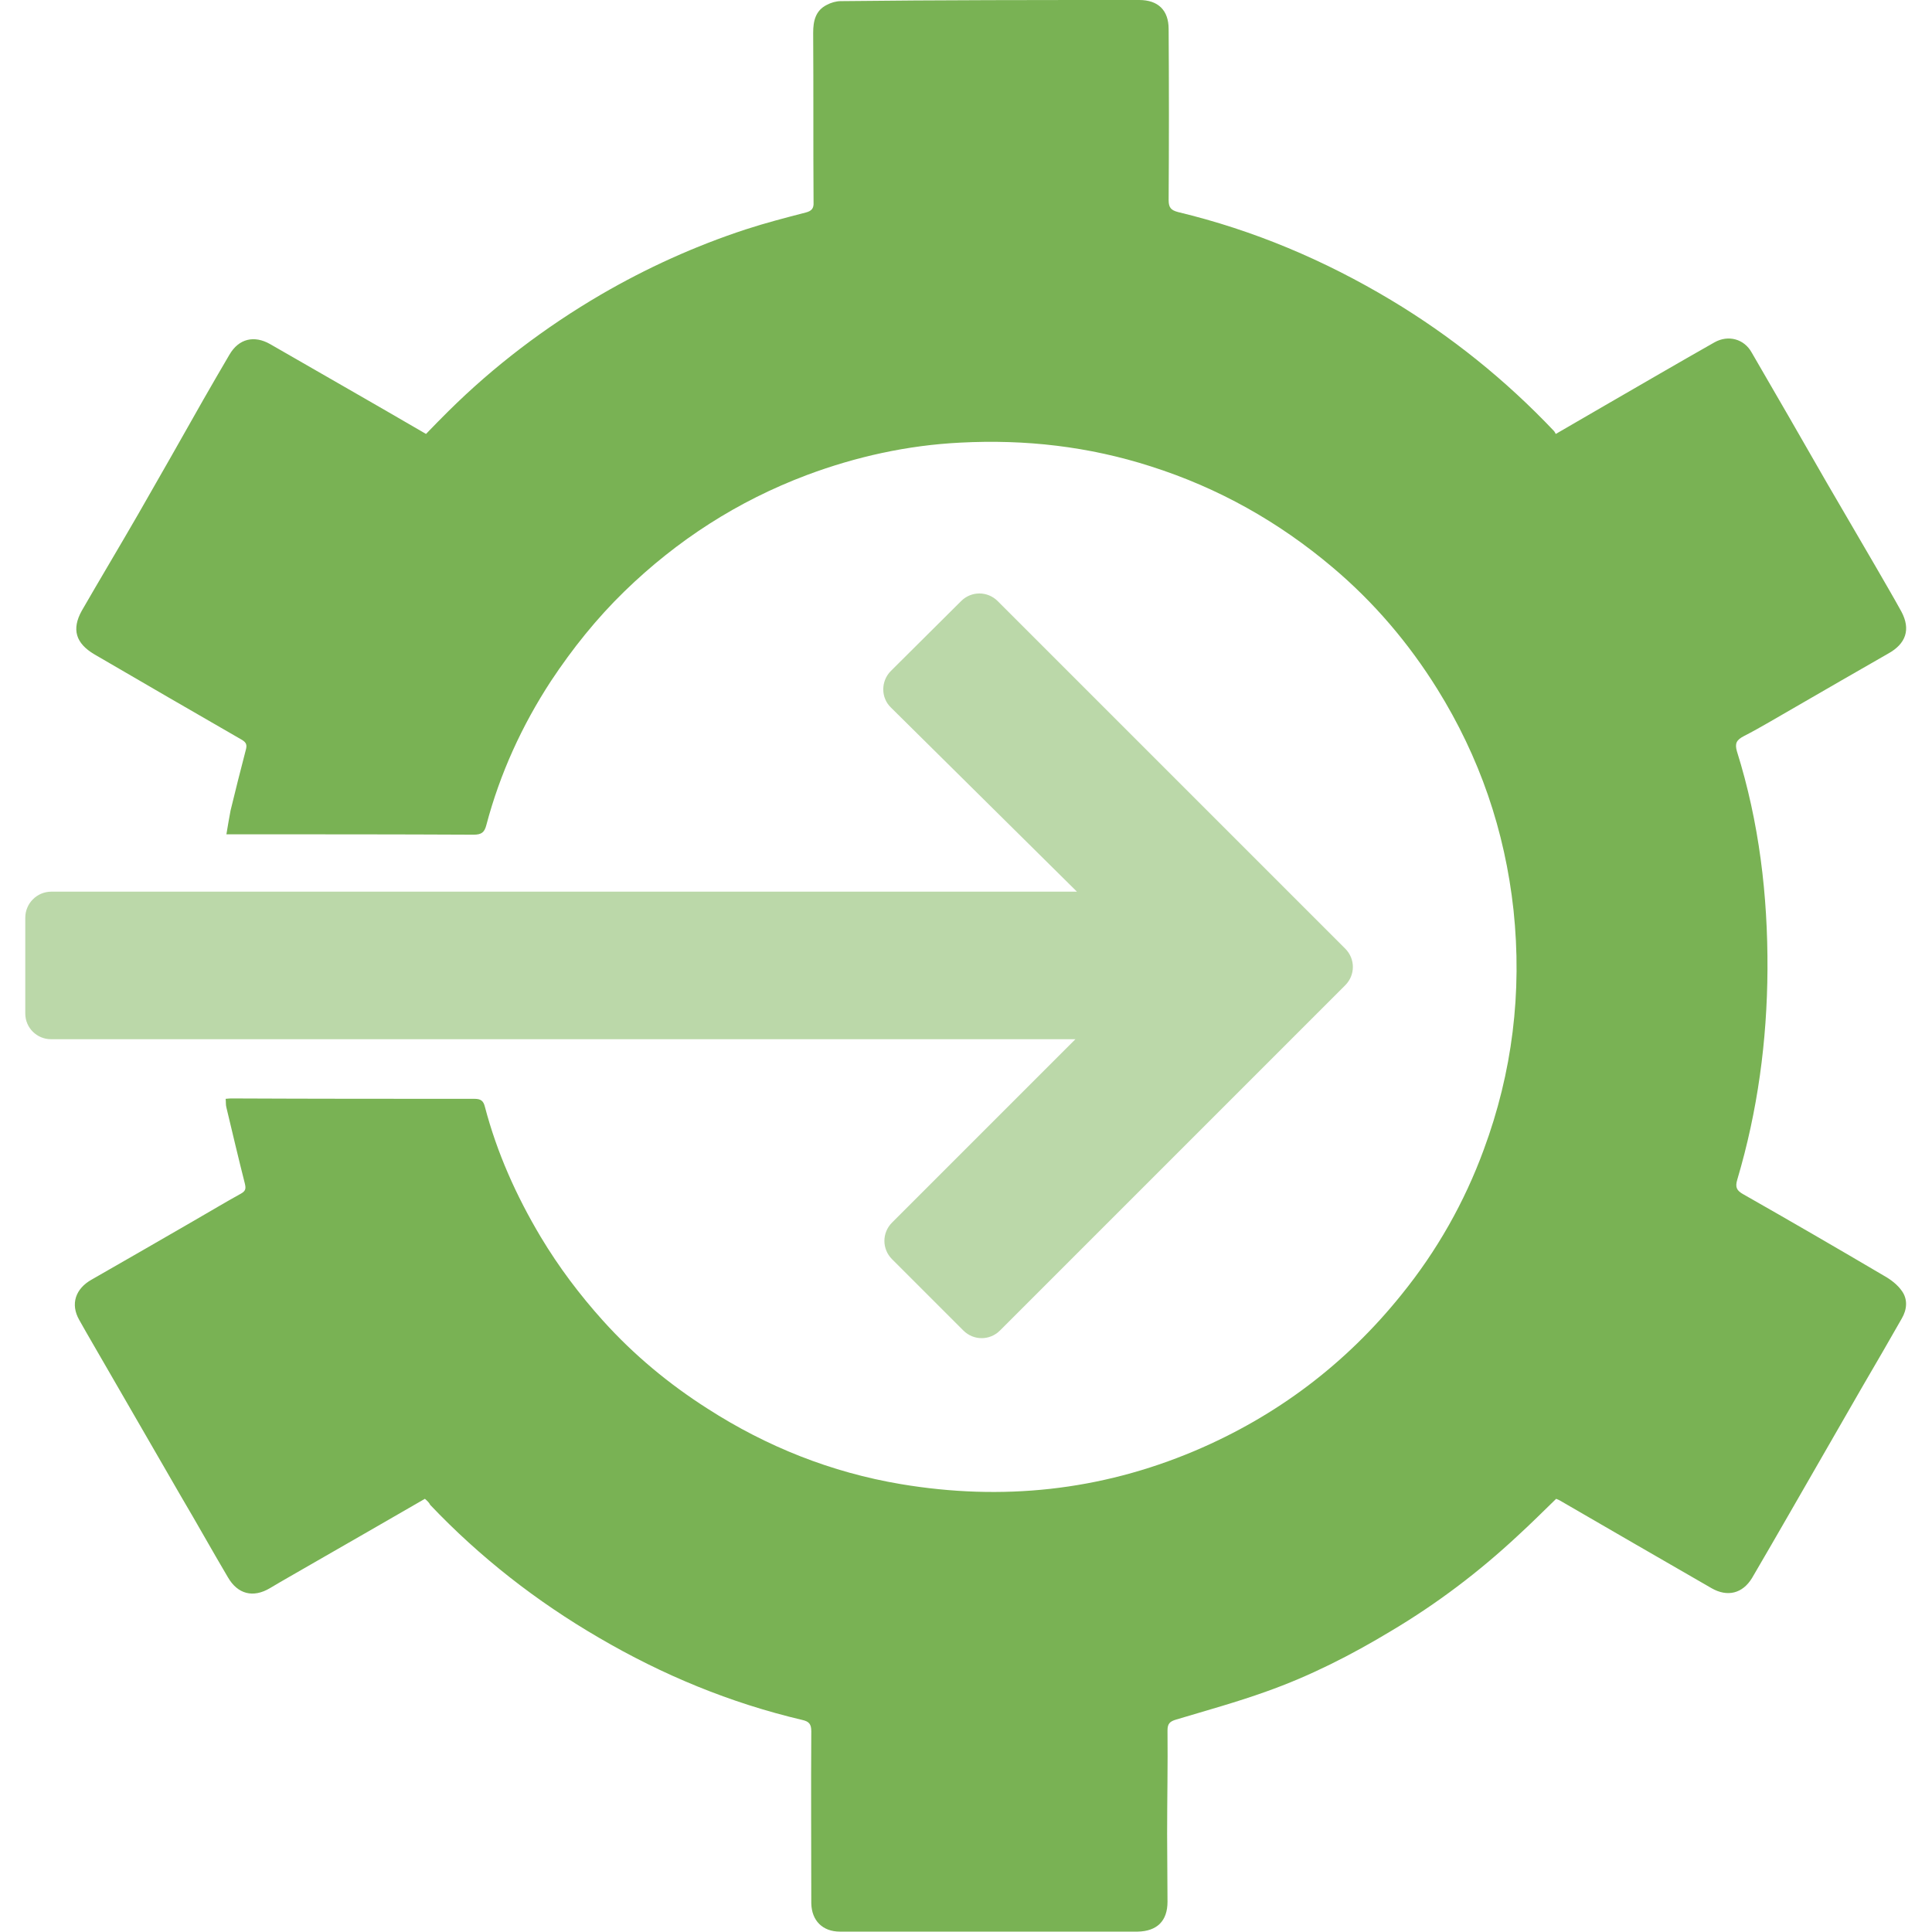 <?xml version="1.0" encoding="utf-8"?>
<!-- Generator: Adobe Illustrator 25.0.0, SVG Export Plug-In . SVG Version: 6.00 Build 0)  -->
<svg version="1.1" id="Calque_1" xmlns="http://www.w3.org/2000/svg" xmlns:xlink="http://www.w3.org/1999/xlink" x="0px" y="0px"
	 viewBox="0 0 512 512" style="enable-background:new 0 0 512 512;" xml:space="preserve">
<style type="text/css">
	.st0{fill:#79B254;}
	.st1{opacity:0.5;fill:#79B254;}
</style>
<path class="st0" d="M112.6,397.2c-10.2,5.9-20.3,11.7-30.4,17.5c-3.6,2.1-7.2,4.1-10.7,6.2c-4.4,2.6-8.5,1.6-11.1-2.9
	c-4.2-7.1-8.2-14.3-12.4-21.4c-6.6-11.4-13.1-22.7-19.7-34.1c-2.4-4.2-4.9-8.4-7.3-12.7c-2.4-4.2-1-8.3,3.3-10.7
	c9.1-5.2,18.1-10.4,27.1-15.6c4.2-2.4,8.3-4.9,12.5-7.2c1.2-0.7,1.3-1.3,1-2.6c-1.7-6.7-3.3-13.5-4.9-20.2c-0.2-0.7-0.1-1.4-0.2-2.3
	c0.8-0.1,1.3-0.1,1.9-0.1c21.3,0.1,42.6,0.1,64,0.1c1.7,0,2.4,0.5,2.8,2.1c3.2,12.2,8.3,23.6,14.8,34.5c4.8,8,10.3,15.3,16.5,22.2
	c8.2,9.1,17.5,16.8,27.7,23.3c15.7,10.1,32.8,16.9,51.2,20c26.8,4.5,52.8,1.8,77.9-8.8c21.7-9.2,40-23,54.8-41.4
	c9.4-11.6,16.7-24.5,21.8-38.4c7.6-20.5,10.2-41.7,7.9-63.5c-2.3-21.1-9-40.6-20.2-58.6c-7.6-12.2-16.8-23-27.7-32.2
	c-14.3-12.1-30.3-21.1-48.2-26.8c-16.5-5.3-33.3-7.2-50.5-6.3c-14,0.7-27.6,3.7-40.7,8.6c-18.3,6.9-34.3,17.2-48.3,30.8
	c-7.4,7.2-13.8,15.2-19.5,23.8c-7.7,11.8-13.5,24.5-17.1,38.1c-0.5,2-1.3,2.6-3.4,2.6c-20.8-0.1-41.6-0.1-62.4-0.1
	c-0.9,0-1.9,0-3.1,0c0.4-2.3,0.7-4.3,1.1-6.3c1.3-5.3,2.6-10.6,4-15.9c0.4-1.4,0.3-2.1-1.1-2.9c-13-7.5-26-15-39-22.6
	c-4.9-2.9-6.1-6.6-3.3-11.6c4.9-8.5,10-17,14.9-25.5c5.8-10.1,11.6-20.3,17.3-30.4c2.3-4,4.6-8,6.9-11.9c2.5-4.3,6.6-5.2,10.8-2.8
	c13.7,7.9,27.4,15.7,41.3,23.8c1.9-2,3.9-4,5.9-6c12.1-12,25.7-22.3,40.4-30.9c12.2-7.1,25-12.9,38.4-17.3c5.2-1.7,10.6-3.1,16-4.5
	c1.5-0.4,2.1-1.1,2-2.7c-0.1-15,0-29.9-0.1-44.9c0-3.1,0.6-5.9,3.6-7.4c1.1-0.6,2.5-1,3.7-1C249.1,0,275.5,0,301.9,0
	c5,0,7.8,2.7,7.8,7.7c0.1,15.1,0.1,30.2,0,45.3c0,2,0.6,2.7,2.5,3.2c20,4.8,38.7,12.7,56.4,23.3c16,9.6,30.4,21.2,43.2,34.7
	c0.2,0.2,0.3,0.5,0.5,0.8c4.5-2.6,8.8-5.1,13.1-7.6c9.7-5.6,19.3-11.2,29-16.7c3.6-2,7.8-0.9,9.8,2.7c6.7,11.5,13.3,23,19.9,34.5
	c4.3,7.4,8.7,14.9,13,22.3c2.3,4,4.6,7.9,6.8,11.9c2.5,4.7,1.2,8.5-3.5,11.1c-8.4,4.8-16.7,9.6-25,14.4c-4.4,2.5-8.8,5.2-13.3,7.5
	c-1.9,1-2.4,1.9-1.8,4c5.9,18.8,8.2,38.2,8.1,57.8c-0.1,18.9-2.6,37.5-8,55.7c-0.6,2-0.2,2.9,1.6,3.9c12.5,7.1,24.9,14.3,37.3,21.6
	c1.8,1,3.6,2.4,4.7,4c1.6,2.2,1.4,4.9,0,7.3c-3.4,6-6.9,12-10.4,18c-6.4,11.1-12.7,22.1-19.1,33.2c-3.4,5.9-6.8,11.8-10.2,17.6
	c-2.5,4.1-6.5,5.1-10.7,2.7c-13.5-7.8-26.9-15.5-40.3-23.3c-0.2-0.1-0.5-0.2-0.9-0.4c-3.4,3.3-6.7,6.6-10.2,9.8
	c-10.3,9.6-21.4,18-33.5,25.2c-10.6,6.4-21.6,12-33.2,16.1c-7.8,2.8-15.8,5-23.8,7.4c-1.7,0.5-2.3,1.1-2.3,2.9
	c0.1,9.1-0.1,18.3-0.1,27.4c0,6,0.1,12,0.1,18c0,5.1-2.8,7.8-7.9,7.9c-26.3,0-52.6,0-78.9,0c-4.6,0-7.5-2.9-7.6-7.5
	c0-15.2-0.1-30.4,0-45.6c0-1.9-0.6-2.6-2.4-3c-19.1-4.5-37-11.9-53.9-21.8c-16.5-9.6-31.5-21.3-44.7-35.2
	C113.8,398.3,113.2,397.7,112.6,397.2z"/>
<path class="st1" d="M6.7,243.2v25.4c0,3.8,3.1,6.8,6.8,6.8H285L236.4,324c-2.7,2.7-2.7,7,0,9.7l18.9,18.9c2.7,2.7,7,2.7,9.7,0
	l91.5-91.5c2.7-2.7,2.7-7,0-9.7l-92.1-92.1c-2.7-2.7-7-2.7-9.7,0l-18.6,18.5c-2.7,2.7-2.7,7.1,0,9.7l49.3,48.8H13.6
	C9.8,236.3,6.7,239.4,6.7,243.2z"/>
</svg>

